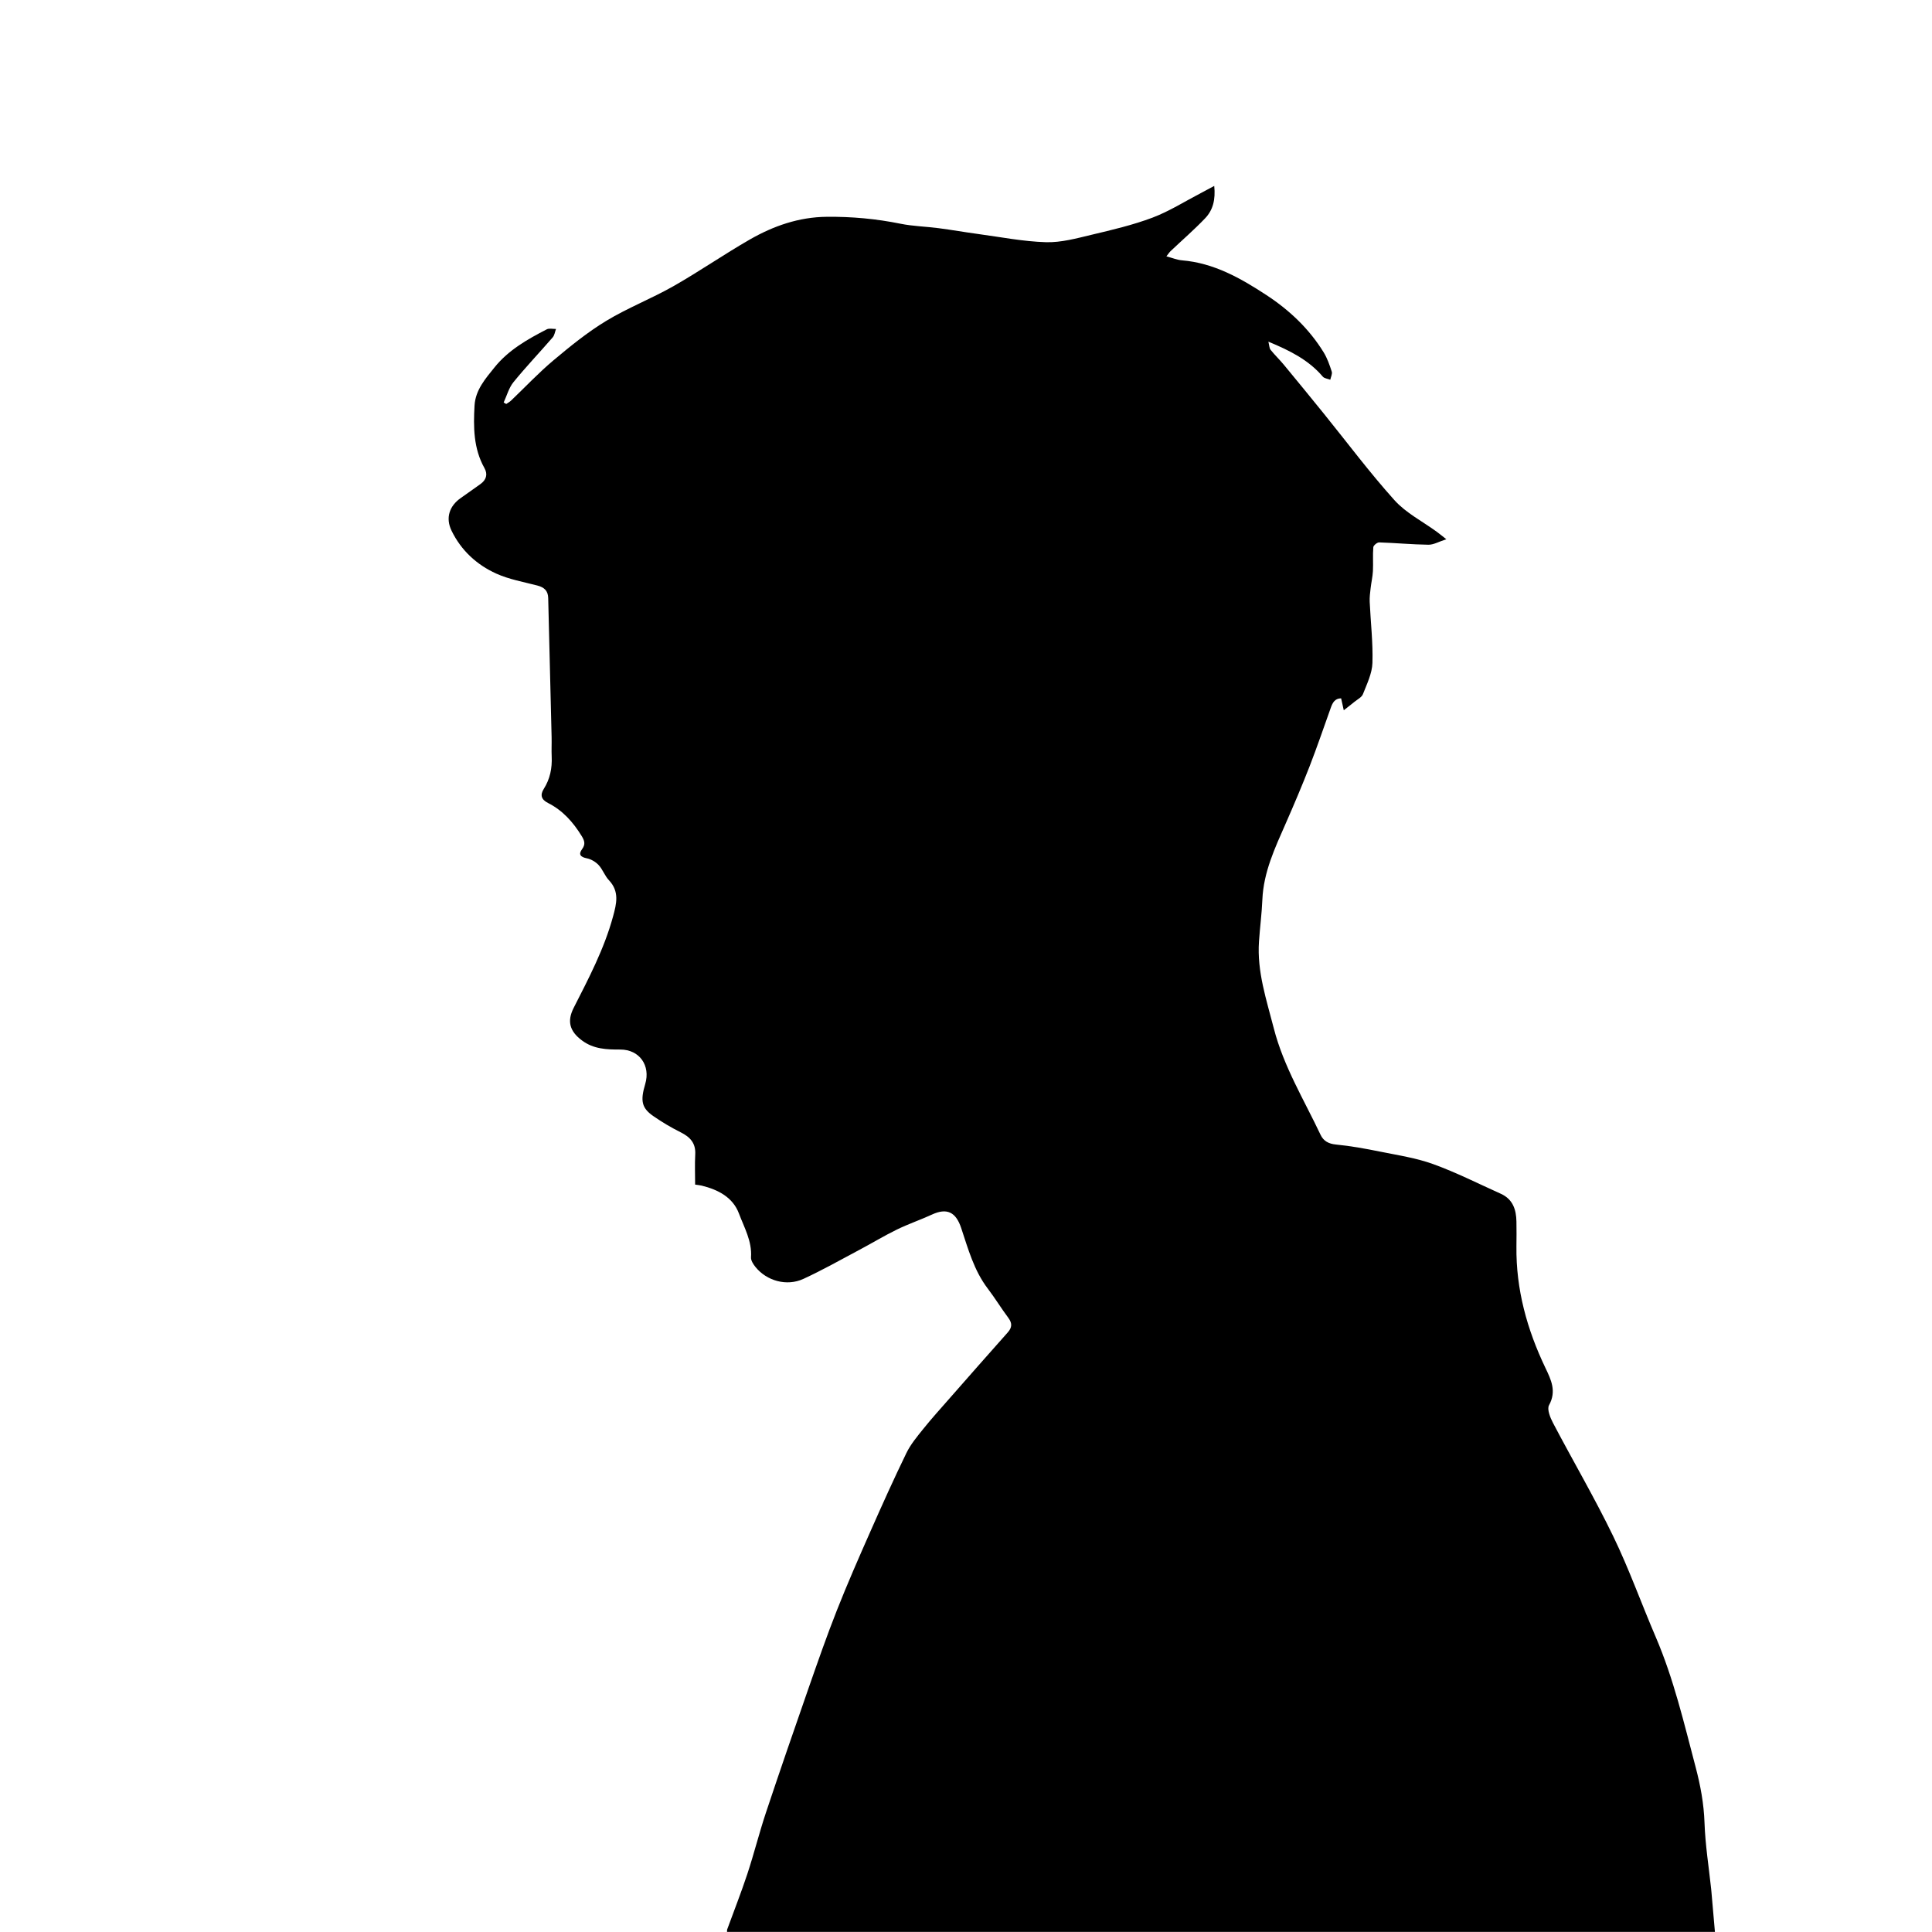 <svg width="103" height="103" viewBox="0 0 103 103" fill="none" xmlns="http://www.w3.org/2000/svg">
<g clip-path="url(#clip0_3821_20281)">
<path d="M38.76 103C38.763 102.951 38.755 102.898 38.771 102.855C39.13 101.869 39.517 100.893 39.845 99.898C40.201 98.82 40.475 97.715 40.834 96.637C41.572 94.423 42.334 92.216 43.102 90.013C43.589 88.619 44.074 87.224 44.616 85.851C45.174 84.437 45.786 83.043 46.4 81.653C47.02 80.248 47.651 78.847 48.322 77.466C48.547 77.004 48.889 76.593 49.215 76.188C49.653 75.641 50.124 75.121 50.586 74.594C51.629 73.406 52.672 72.219 53.723 71.038C53.958 70.775 53.971 70.547 53.758 70.259C53.378 69.75 53.047 69.206 52.663 68.701C51.925 67.734 51.615 66.583 51.241 65.462C50.959 64.618 50.482 64.383 49.686 64.751C49.069 65.035 48.421 65.255 47.811 65.553C47.128 65.887 46.475 66.284 45.803 66.64C44.816 67.164 43.841 67.717 42.827 68.183C41.941 68.59 40.876 68.288 40.277 67.547C40.159 67.402 40.026 67.197 40.038 67.029C40.099 66.172 39.676 65.445 39.396 64.698C39.071 63.829 38.282 63.423 37.406 63.208C37.314 63.186 37.218 63.179 37.059 63.154C37.059 62.613 37.036 62.077 37.065 61.543C37.097 60.946 36.796 60.62 36.294 60.369C35.788 60.116 35.296 59.826 34.831 59.503C34.208 59.071 34.131 58.689 34.397 57.797C34.693 56.805 34.091 55.952 33.069 55.954C32.343 55.956 31.647 55.933 31.025 55.468C30.378 54.986 30.215 54.456 30.586 53.728C31.388 52.152 32.211 50.589 32.681 48.867C32.87 48.176 33.034 47.529 32.46 46.923C32.24 46.69 32.133 46.353 31.914 46.118C31.754 45.947 31.511 45.803 31.282 45.758C30.935 45.689 30.831 45.543 31.033 45.269C31.229 45.003 31.158 44.811 31.006 44.564C30.553 43.827 29.995 43.202 29.216 42.809C28.853 42.626 28.787 42.381 28.99 42.059C29.325 41.529 29.44 40.954 29.412 40.336C29.396 39.993 29.416 39.649 29.408 39.306C29.348 36.831 29.284 34.357 29.226 31.882C29.217 31.489 29.007 31.309 28.644 31.215C27.908 31.024 27.142 30.889 26.457 30.58C25.414 30.109 24.583 29.341 24.074 28.294C23.742 27.612 23.956 26.971 24.573 26.544C24.921 26.303 25.263 26.053 25.61 25.809C25.926 25.585 26.014 25.286 25.827 24.954C25.239 23.906 25.235 22.766 25.299 21.622C25.345 20.795 25.88 20.186 26.367 19.582C27.107 18.663 28.119 18.089 29.149 17.558C29.282 17.489 29.477 17.542 29.642 17.538C29.585 17.689 29.565 17.872 29.465 17.987C28.773 18.787 28.042 19.553 27.375 20.373C27.129 20.675 27.022 21.092 26.852 21.457L26.988 21.538C27.075 21.479 27.17 21.428 27.245 21.357C27.997 20.64 28.711 19.878 29.504 19.212C30.401 18.46 31.32 17.712 32.317 17.108C33.464 16.413 34.732 15.922 35.899 15.259C37.282 14.473 38.594 13.562 39.975 12.769C41.236 12.046 42.588 11.572 44.079 11.558C45.404 11.545 46.707 11.663 48.005 11.927C48.67 12.062 49.36 12.076 50.035 12.164C50.743 12.256 51.445 12.381 52.152 12.476C53.355 12.638 54.557 12.877 55.763 12.912C56.572 12.936 57.401 12.706 58.203 12.514C59.293 12.255 60.392 11.998 61.437 11.605C62.339 11.265 63.17 10.735 64.031 10.288C64.239 10.18 64.444 10.068 64.734 9.912C64.809 10.637 64.668 11.199 64.251 11.635C63.667 12.247 63.024 12.803 62.41 13.385C62.342 13.449 62.291 13.531 62.184 13.666C62.494 13.748 62.75 13.857 63.014 13.879C64.713 14.021 66.132 14.825 67.516 15.731C68.746 16.537 69.791 17.526 70.565 18.78C70.759 19.094 70.884 19.457 70.999 19.811C71.039 19.935 70.95 20.099 70.921 20.245C70.785 20.191 70.603 20.176 70.52 20.078C69.77 19.195 68.779 18.695 67.621 18.215C67.673 18.422 67.669 18.564 67.737 18.648C67.962 18.928 68.223 19.177 68.451 19.453C69.166 20.317 69.876 21.186 70.582 22.058C71.83 23.601 73.02 25.197 74.346 26.67C74.96 27.351 75.838 27.795 76.595 28.348C76.721 28.44 76.842 28.54 77.108 28.748C76.702 28.88 76.427 29.045 76.154 29.041C75.279 29.029 74.404 28.945 73.528 28.917C73.421 28.914 73.223 29.076 73.215 29.174C73.18 29.595 73.215 30.023 73.194 30.447C73.178 30.753 73.105 31.056 73.071 31.362C73.043 31.602 73.011 31.845 73.022 32.086C73.072 33.172 73.202 34.26 73.168 35.344C73.15 35.905 72.873 36.466 72.662 37.006C72.595 37.177 72.367 37.287 72.208 37.418C72.036 37.559 71.86 37.694 71.64 37.866C71.598 37.674 71.552 37.467 71.499 37.23C71.161 37.235 71.044 37.466 70.948 37.733C70.576 38.774 70.219 39.821 69.819 40.852C69.419 41.878 68.989 42.891 68.546 43.899C67.972 45.205 67.362 46.494 67.3 47.96C67.269 48.705 67.171 49.445 67.12 50.189C67.007 51.798 67.521 53.304 67.911 54.828C68.431 56.853 69.522 58.635 70.405 60.504C70.558 60.827 70.827 60.98 71.223 61.018C72.012 61.094 72.796 61.238 73.573 61.395C74.526 61.588 75.503 61.734 76.41 62.063C77.64 62.508 78.815 63.105 80.011 63.642C80.65 63.929 80.835 64.482 80.845 65.126C80.853 65.567 80.851 66.008 80.845 66.45C80.817 68.739 81.411 70.878 82.391 72.928C82.692 73.557 82.993 74.17 82.583 74.915C82.465 75.13 82.646 75.576 82.795 75.86C83.856 77.88 85.013 79.852 86.006 81.904C86.852 83.65 87.505 85.487 88.271 87.272C89.231 89.508 89.779 91.865 90.397 94.204C90.656 95.183 90.837 96.155 90.872 97.176C90.912 98.354 91.101 99.528 91.226 100.703C91.231 100.752 91.235 100.8 91.24 100.849C91.302 101.564 91.365 102.279 91.427 102.994H38.76V103Z" fill="black"/>
</g>
<defs>
<clipPath id="clip0_3821_20281">
<rect width="103" height="103" fill="white"/>
</clipPath>
</defs>
</svg>
